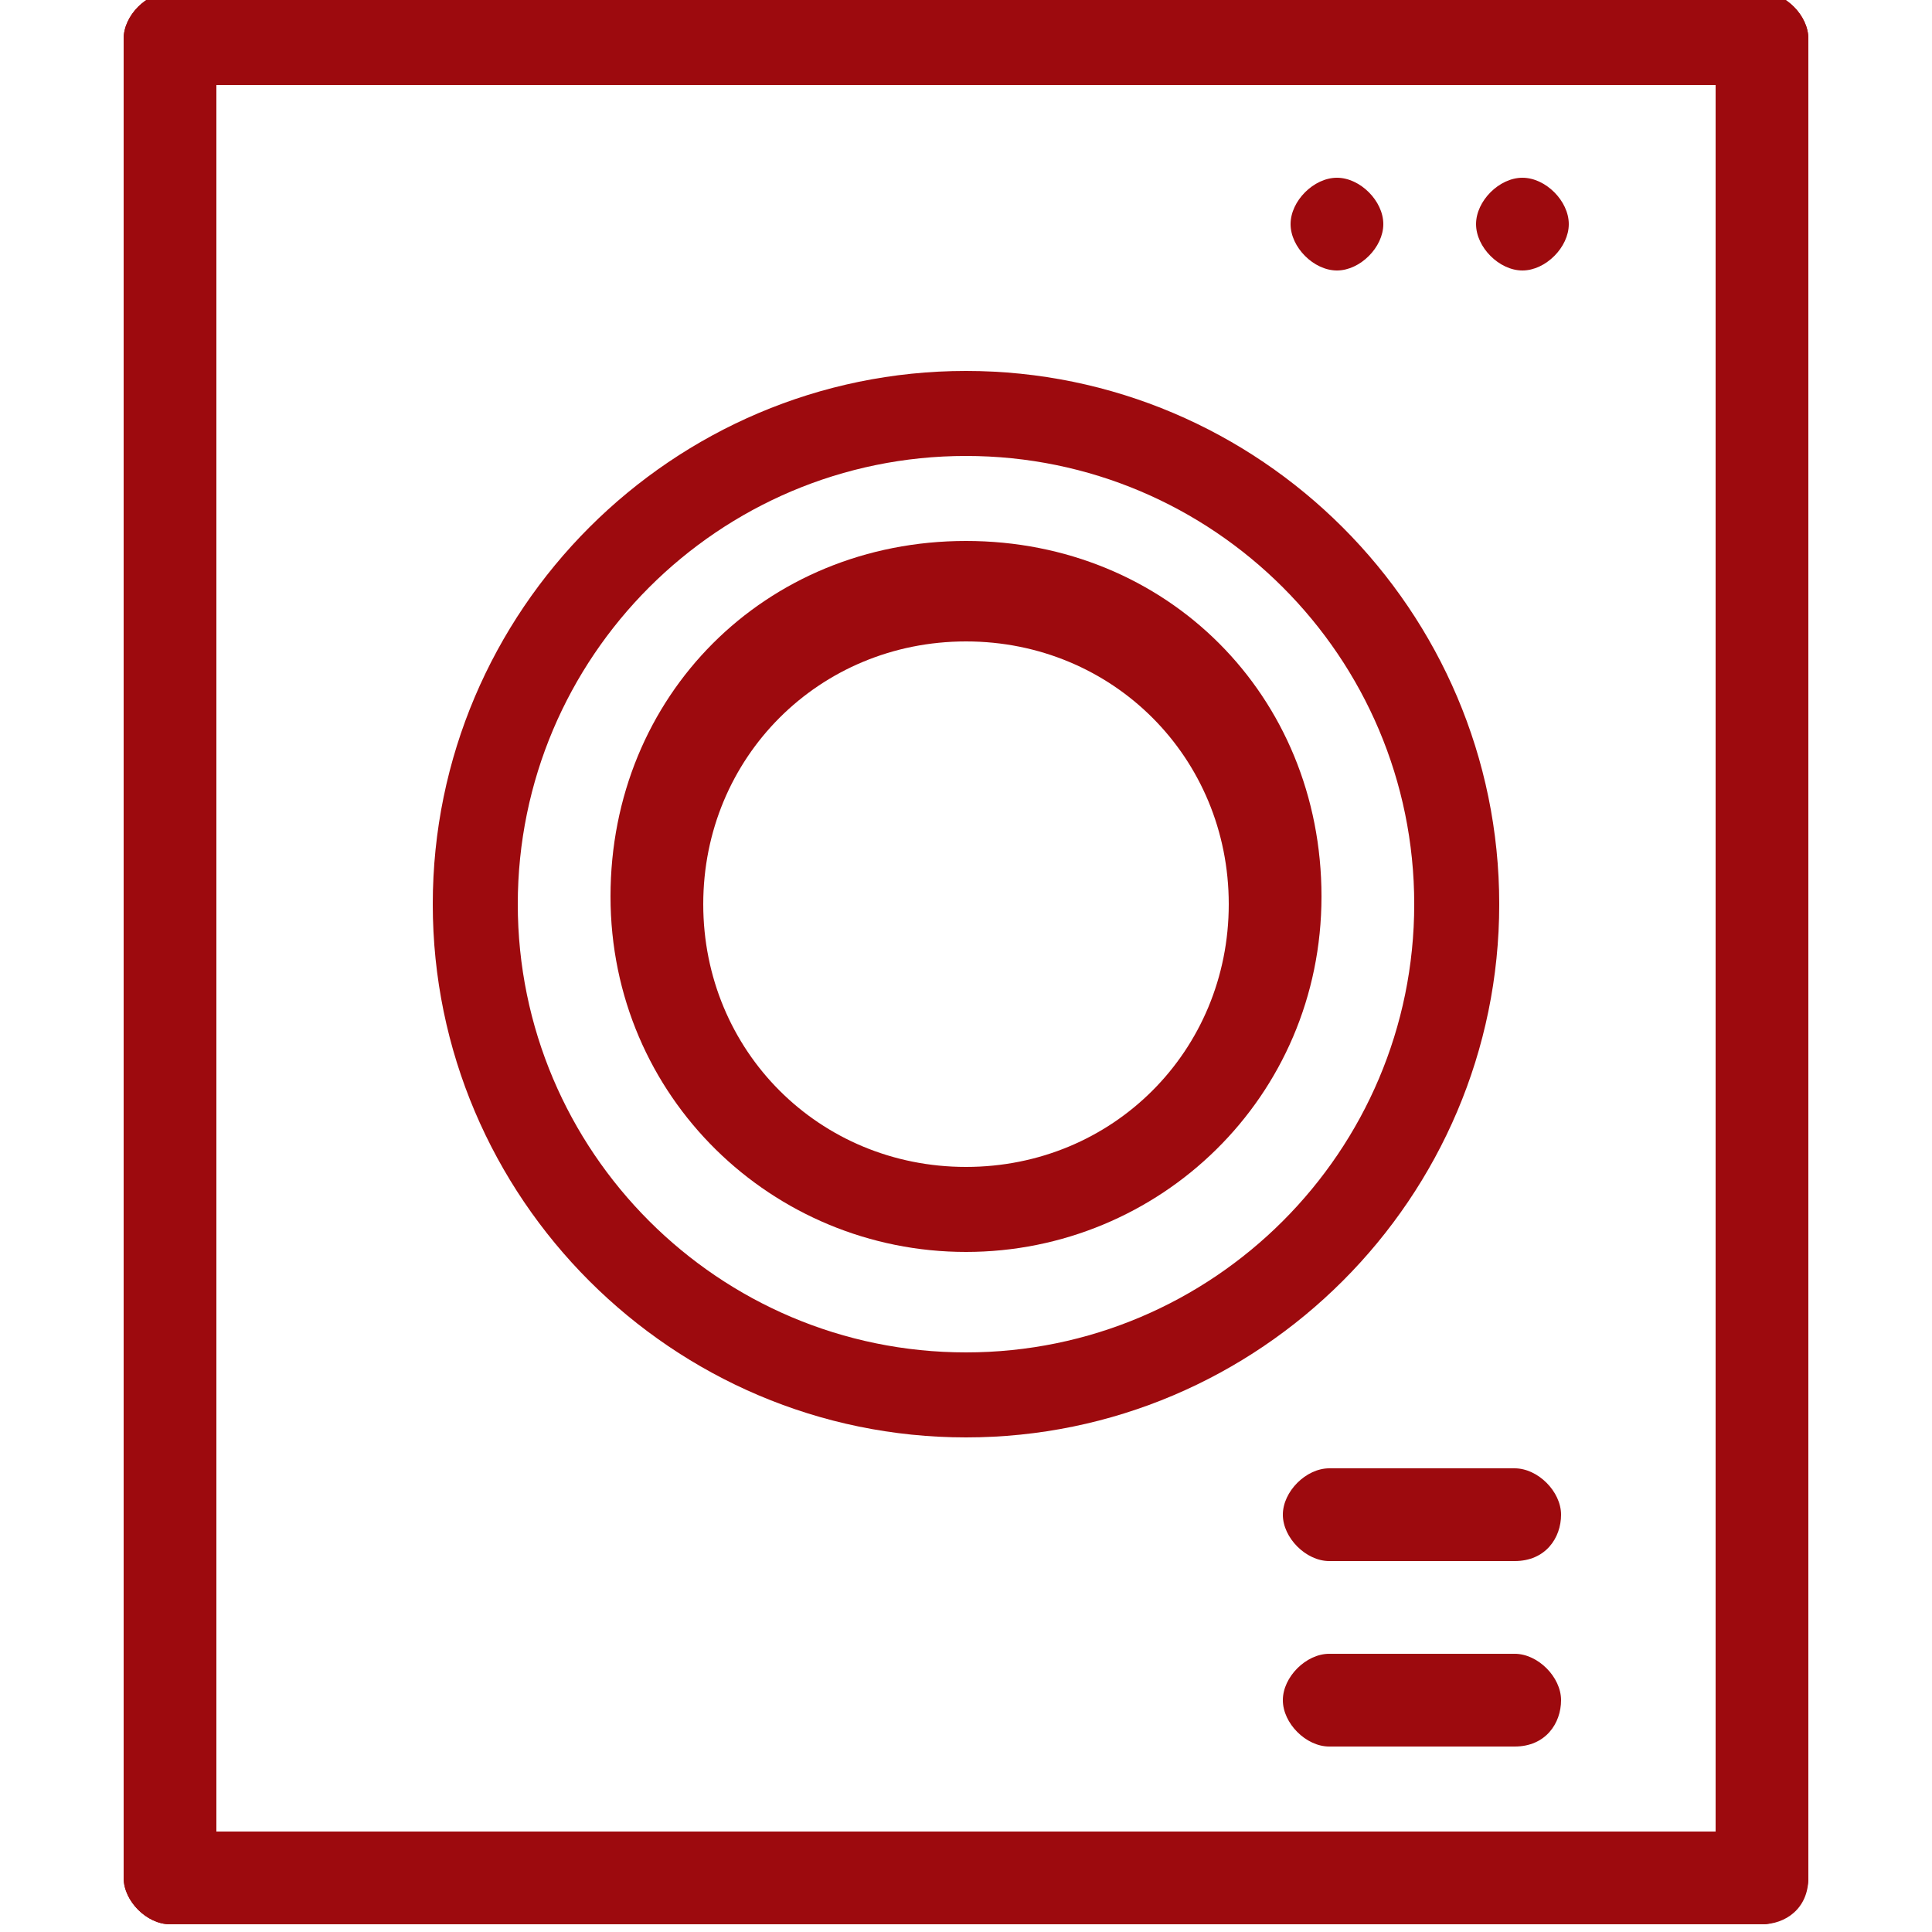<?xml version="1.0" encoding="utf-8"?>
<!-- Generator: Adobe Illustrator 26.0.2, SVG Export Plug-In . SVG Version: 6.00 Build 0)  -->
<svg version="1.1" id="Layer_1" xmlns="http://www.w3.org/2000/svg" xmlns:xlink="http://www.w3.org/1999/xlink" x="0px" y="0px"
	 viewBox="0 0 25 25" style="enable-background:new 0 0 25 25;" xml:space="preserve">
<style type="text/css">
	.st0{fill:#9D0A0E;}
</style>
<g>
	<g>
		<path class="st0" d="M22.8,1.1H2.2c-0.3,0-0.6-0.3-0.6-0.6s0.3-0.6,0.6-0.6h20.6c0.3,0,0.6,0.3,0.6,0.6S23.1,1.1,22.8,1.1z"/>
	</g>
	<g>
		<path class="st0" d="M22.8,24.9c-0.3,0-0.6-0.3-0.6-0.6V0.5c0-0.3,0.3-0.6,0.6-0.6c0.3,0,0.6,0.3,0.6,0.6v23.8
			C23.4,24.7,23.1,24.9,22.8,24.9z"/>
	</g>
	<g>
		<path class="st0" d="M22.8,24.9H2.2c-0.3,0-0.6-0.3-0.6-0.6s0.3-0.6,0.6-0.6h20.6c0.3,0,0.6,0.3,0.6,0.6S23.1,24.9,22.8,24.9z"/>
	</g>
	<g>
		<path class="st0" d="M2.2,24.9c-0.3,0-0.6-0.3-0.6-0.6V0.5c0-0.3,0.3-0.6,0.6-0.6s0.6,0.3,0.6,0.6v23.8
			C2.8,24.7,2.5,24.9,2.2,24.9z"/>
	</g>
	<g>
		<path class="st0" d="M12.5,18.6c-3.8,0-6.9-3.1-6.9-6.9s3.1-6.9,6.9-6.9s6.9,3.1,6.9,6.9S16.3,18.6,12.5,18.6z M12.5,5.9
			c-3.2,0-5.8,2.6-5.8,5.8s2.6,5.8,5.8,5.8s5.8-2.6,5.8-5.8S15.7,5.9,12.5,5.9z"/>
	</g>
	<g>
		<path class="st0" d="M19.7,3.5L19.7,3.5c-0.3,0-0.6-0.3-0.6-0.6s0.3-0.6,0.6-0.6h0c0.3,0,0.6,0.3,0.6,0.6S20,3.5,19.7,3.5z"/>
	</g>
	<g>
		<path class="st0" d="M12.5,16.2c-2.5,0-4.6-2-4.6-4.6s2-4.6,4.6-4.6s4.6,2,4.6,4.6S15,16.2,12.5,16.2z M12.5,8.3
			c-1.9,0-3.4,1.5-3.4,3.4s1.5,3.4,3.4,3.4s3.4-1.5,3.4-3.4S14.4,8.3,12.5,8.3z"/>
	</g>
	<g>
		<path class="st0" d="M17.3,3.5L17.3,3.5c-0.3,0-0.6-0.3-0.6-0.6s0.3-0.6,0.6-0.6h0c0.3,0,0.6,0.3,0.6,0.6S17.6,3.5,17.3,3.5z"/>
	</g>
	<g>
		<path class="st0" d="M19.6,22.6h-2.4c-0.3,0-0.6-0.3-0.6-0.6c0-0.3,0.3-0.6,0.6-0.6h2.4c0.3,0,0.6,0.3,0.6,0.6
			C20.2,22.3,20,22.6,19.6,22.6z"/>
	</g>
	<g>
		<path class="st0" d="M19.6,20.2h-2.4c-0.3,0-0.6-0.3-0.6-0.6c0-0.3,0.3-0.6,0.6-0.6h2.4c0.3,0,0.6,0.3,0.6,0.6
			C20.2,19.9,20,20.2,19.6,20.2z"/>
	</g>
</g>
</svg>
